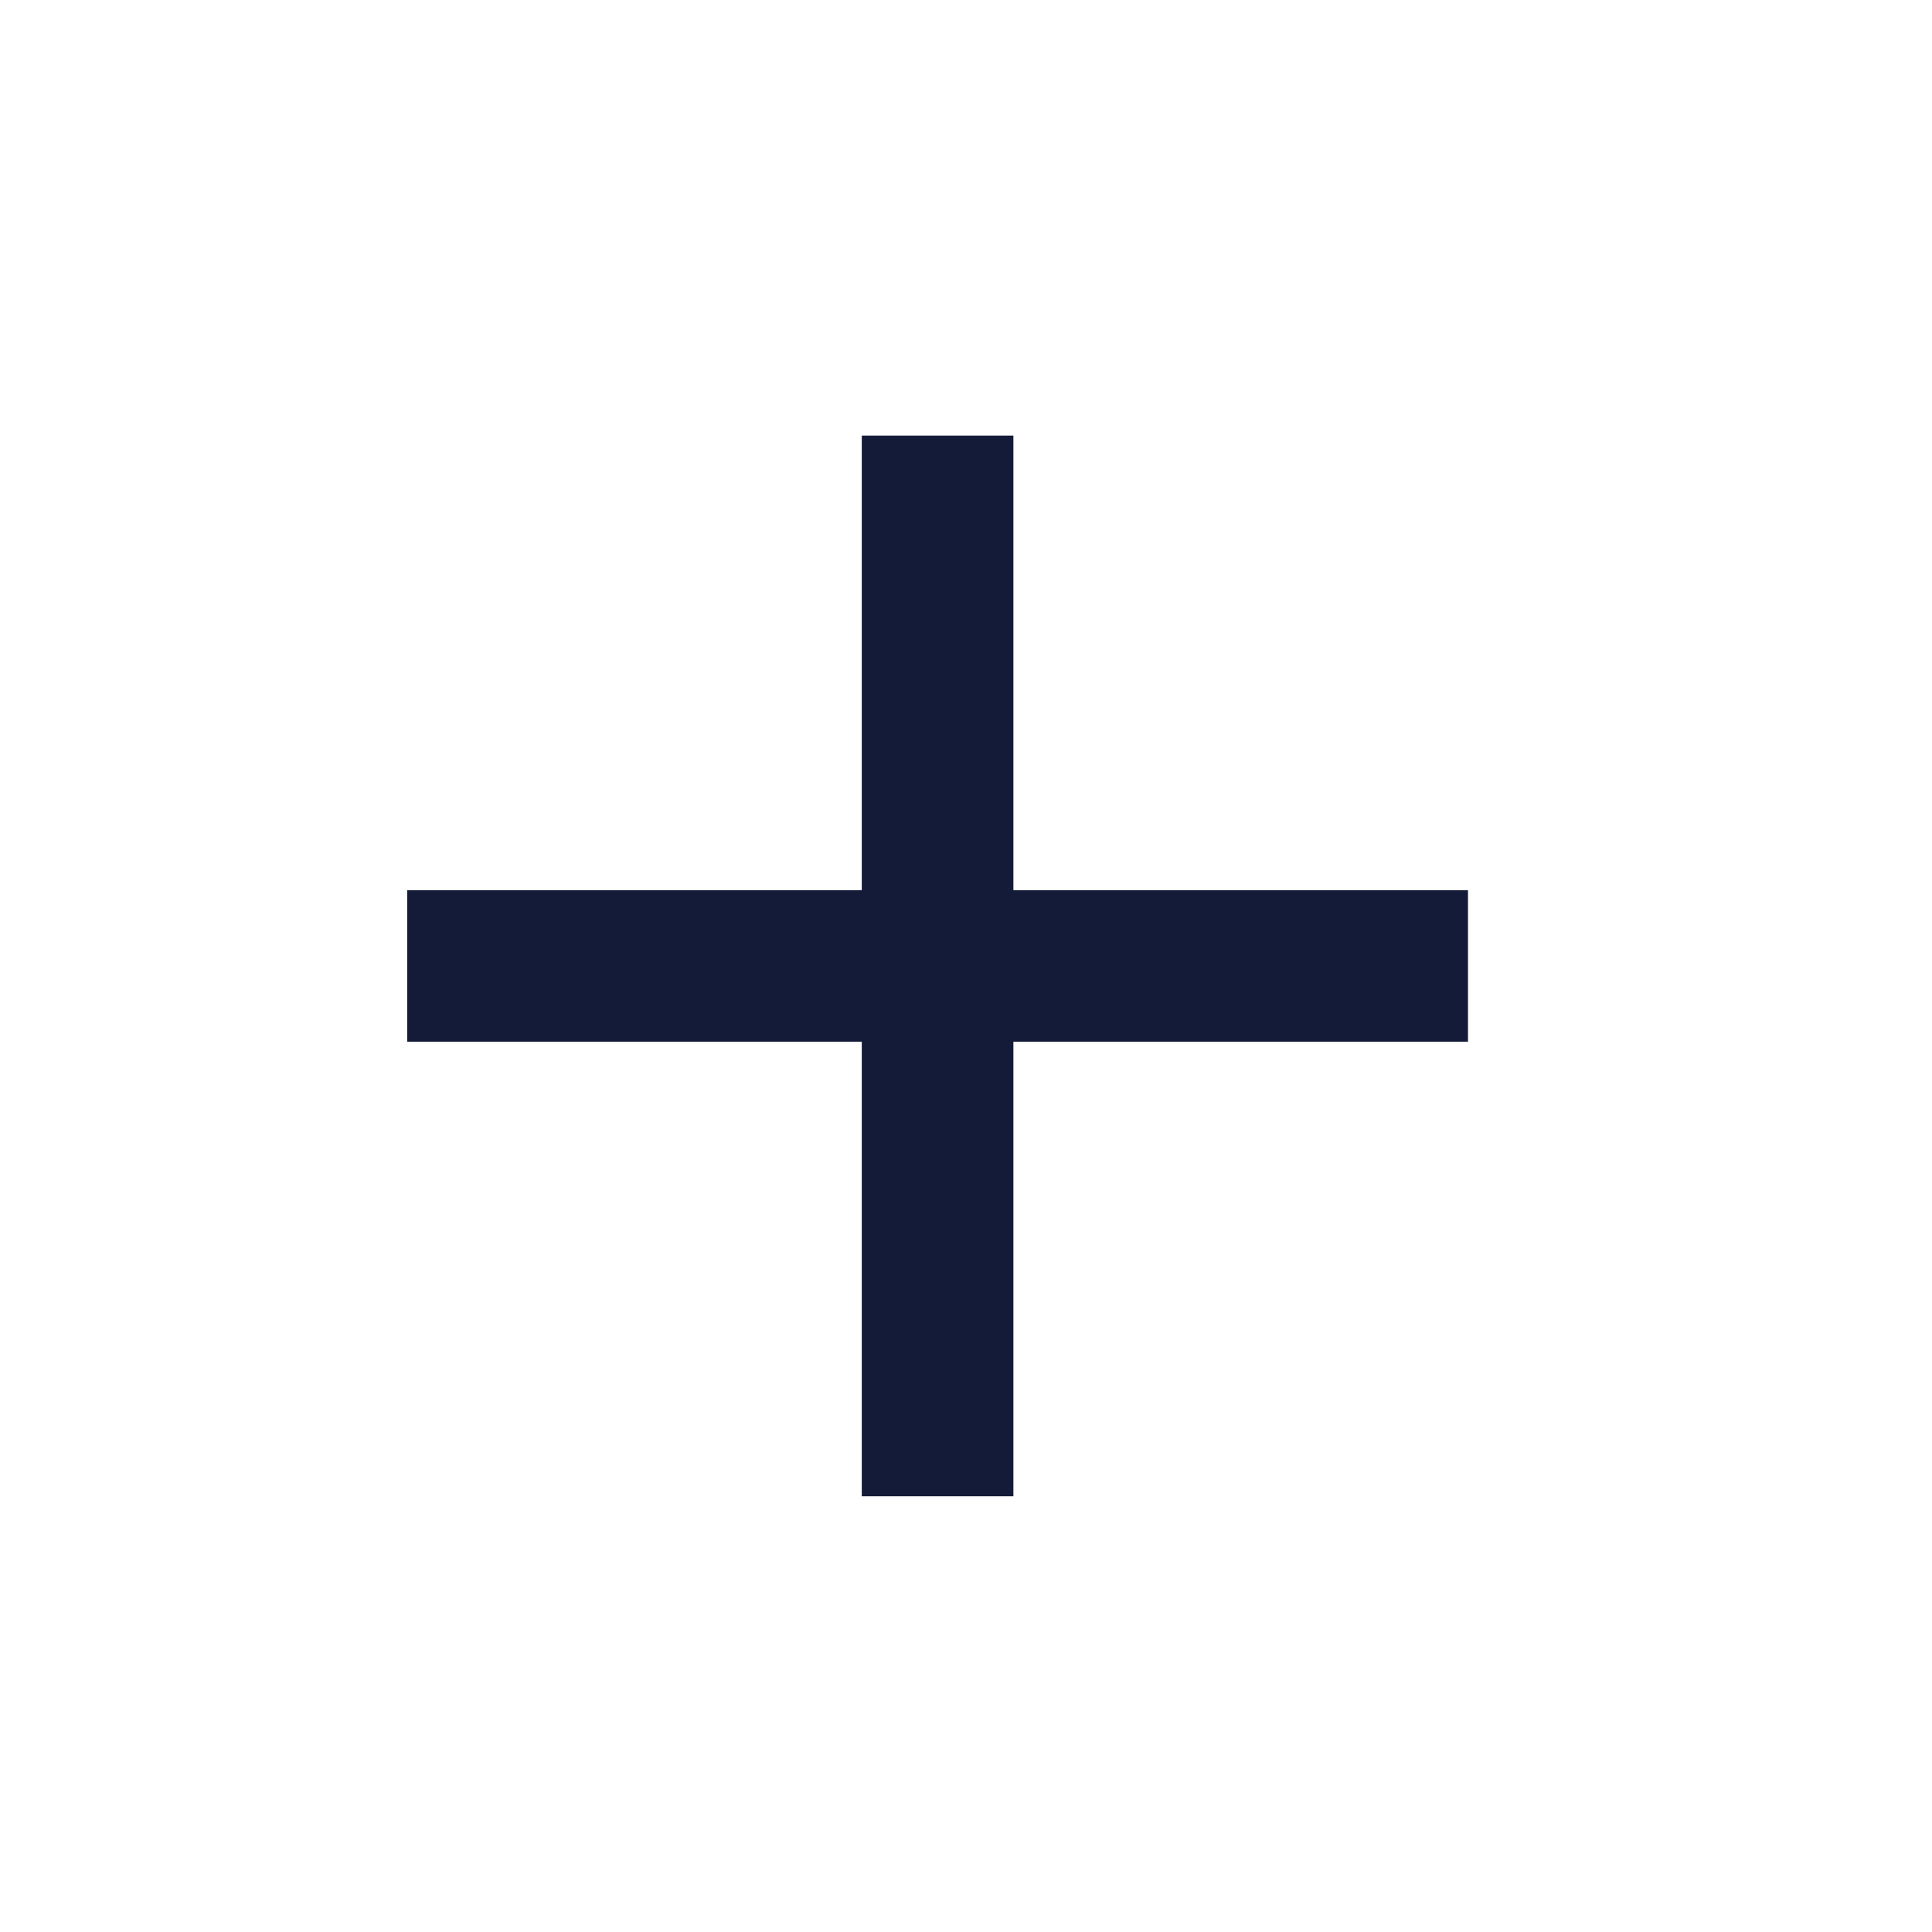 <svg width="17" height="17" viewBox="0 0 17 17" fill="none" xmlns="http://www.w3.org/2000/svg">
<path d="M12.917 9.166H8.917V13.166H7.583V9.166H3.583V7.833H7.583V3.833H8.917V7.833H12.917V9.166Z" fill="#141B38"/>
</svg>
